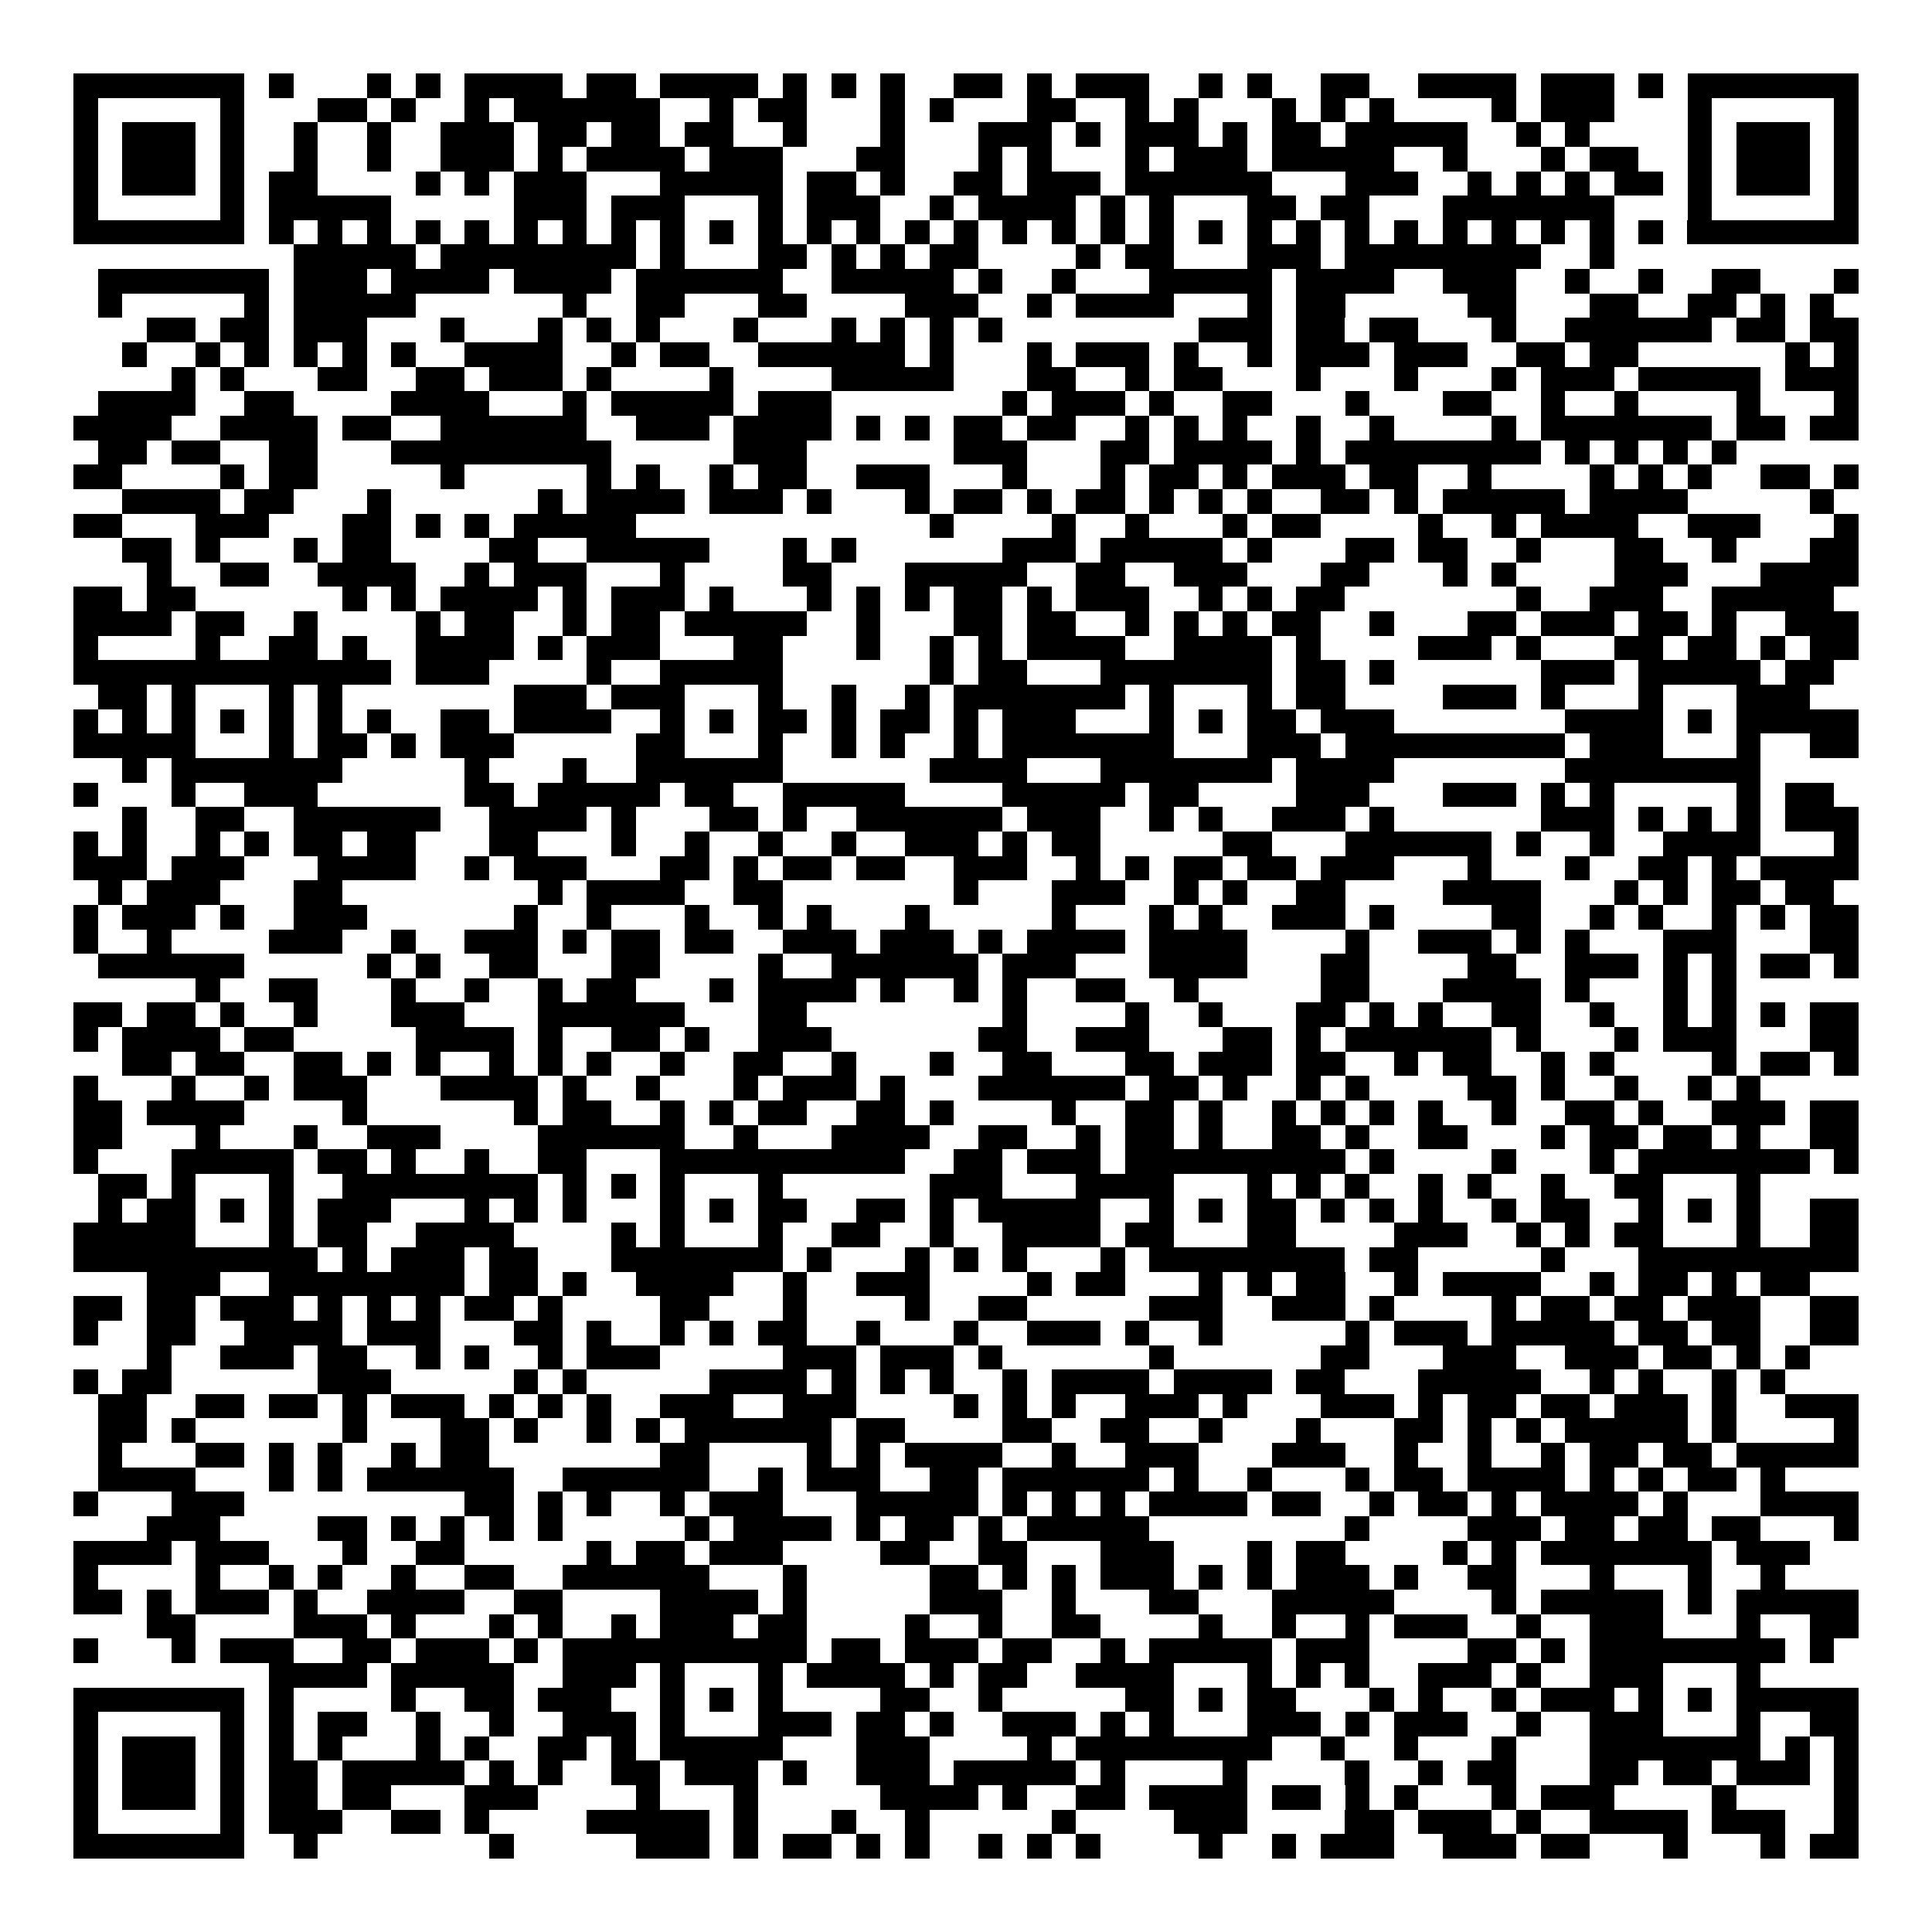 <svg xmlns="http://www.w3.org/2000/svg" width="176" height="176" viewBox="0 0 79 79" shape-rendering="crispEdges"><path fill="#ffffff" d="M0 0h79v79H0z"/><path stroke="#000000" d="M3 3.5h7m1 0h1m3 0h1m1 0h1m1 0h4m1 0h2m1 0h4m1 0h1m1 0h1m1 0h1m2 0h2m1 0h1m1 0h3m2 0h1m1 0h1m2 0h2m2 0h4m1 0h3m1 0h1m1 0h7M3 4.5h1m5 0h1m3 0h2m1 0h1m2 0h1m1 0h6m2 0h1m1 0h2m3 0h1m1 0h1m3 0h2m2 0h1m1 0h1m3 0h1m1 0h1m1 0h1m4 0h1m1 0h3m3 0h1m5 0h1M3 5.5h1m1 0h3m1 0h1m2 0h1m2 0h1m2 0h3m1 0h2m1 0h2m1 0h2m2 0h1m3 0h1m3 0h3m1 0h1m1 0h3m1 0h1m1 0h2m1 0h5m2 0h1m1 0h1m4 0h1m1 0h3m1 0h1M3 6.5h1m1 0h3m1 0h1m2 0h1m2 0h1m2 0h3m1 0h1m1 0h4m1 0h3m3 0h2m3 0h1m1 0h1m3 0h1m1 0h3m1 0h5m2 0h1m3 0h1m1 0h2m2 0h1m1 0h3m1 0h1M3 7.5h1m1 0h3m1 0h1m1 0h2m4 0h1m1 0h1m1 0h3m3 0h5m1 0h2m1 0h1m2 0h2m1 0h3m1 0h6m3 0h3m2 0h1m1 0h1m1 0h1m1 0h2m1 0h1m1 0h3m1 0h1M3 8.5h1m5 0h1m1 0h5m5 0h3m1 0h3m3 0h1m1 0h3m2 0h1m1 0h4m1 0h1m1 0h1m3 0h2m1 0h2m3 0h7m3 0h1m5 0h1M3 9.5h7m1 0h1m1 0h1m1 0h1m1 0h1m1 0h1m1 0h1m1 0h1m1 0h1m1 0h1m1 0h1m1 0h1m1 0h1m1 0h1m1 0h1m1 0h1m1 0h1m1 0h1m1 0h1m1 0h1m1 0h1m1 0h1m1 0h1m1 0h1m1 0h1m1 0h1m1 0h1m1 0h1m1 0h1m1 0h1m1 0h7M12 10.5h5m1 0h8m1 0h1m3 0h2m1 0h1m1 0h1m1 0h2m4 0h1m1 0h2m3 0h3m1 0h8m2 0h1M4 11.5h7m1 0h3m1 0h4m1 0h4m1 0h6m2 0h5m1 0h1m2 0h1m3 0h5m1 0h4m2 0h3m2 0h1m2 0h1m2 0h2m3 0h1M4 12.5h1m5 0h1m1 0h5m6 0h1m2 0h2m3 0h2m4 0h3m2 0h1m1 0h4m3 0h1m1 0h2m5 0h2m3 0h2m2 0h2m1 0h1m1 0h1M6 13.5h2m1 0h2m1 0h3m3 0h1m3 0h1m1 0h1m1 0h1m3 0h1m3 0h1m1 0h1m1 0h1m1 0h1m8 0h3m1 0h2m1 0h2m3 0h1m2 0h6m1 0h2m1 0h2M5 14.5h1m2 0h1m1 0h1m1 0h1m1 0h1m1 0h1m2 0h4m2 0h1m1 0h2m2 0h6m1 0h1m3 0h1m1 0h3m1 0h1m2 0h1m1 0h3m1 0h3m2 0h2m1 0h2m6 0h1m1 0h1M7 15.5h1m1 0h1m3 0h2m2 0h2m1 0h3m1 0h1m4 0h1m4 0h5m3 0h2m2 0h1m1 0h2m3 0h1m3 0h1m3 0h1m1 0h3m1 0h5m1 0h3M4 16.5h4m2 0h2m4 0h4m3 0h1m1 0h5m1 0h3m7 0h1m1 0h3m1 0h1m2 0h2m3 0h1m3 0h2m2 0h1m2 0h1m4 0h1m3 0h1M3 17.5h4m2 0h4m1 0h2m2 0h6m2 0h3m1 0h4m1 0h1m1 0h1m1 0h2m1 0h2m2 0h1m1 0h1m1 0h1m2 0h1m2 0h1m4 0h1m1 0h7m1 0h2m1 0h2M4 18.5h2m1 0h2m2 0h2m3 0h9m5 0h3m6 0h3m3 0h2m1 0h4m1 0h1m1 0h8m1 0h1m1 0h1m1 0h1m1 0h1M3 19.5h2m4 0h1m1 0h2m5 0h1m5 0h1m1 0h1m2 0h1m1 0h2m2 0h3m3 0h1m3 0h1m1 0h2m1 0h1m1 0h3m1 0h2m2 0h1m4 0h1m1 0h1m1 0h1m2 0h2m1 0h1M5 20.5h4m1 0h2m3 0h1m6 0h1m1 0h4m1 0h3m1 0h1m3 0h1m1 0h2m1 0h1m1 0h2m1 0h1m1 0h1m1 0h1m2 0h2m1 0h1m1 0h5m1 0h4m5 0h1M3 21.5h2m3 0h3m3 0h2m1 0h1m1 0h1m1 0h5m12 0h1m4 0h1m2 0h1m3 0h1m1 0h2m4 0h1m2 0h1m1 0h4m2 0h3m3 0h1M5 22.5h2m1 0h1m3 0h1m1 0h2m4 0h2m2 0h5m3 0h1m1 0h1m6 0h3m1 0h5m1 0h1m3 0h2m1 0h2m2 0h1m3 0h2m2 0h1m3 0h2M6 23.5h1m2 0h2m2 0h4m2 0h1m1 0h3m3 0h1m4 0h2m3 0h5m2 0h2m2 0h3m3 0h2m3 0h1m1 0h1m4 0h3m3 0h4M3 24.5h2m1 0h2m6 0h1m1 0h1m1 0h4m1 0h1m1 0h3m1 0h1m3 0h1m1 0h1m1 0h1m1 0h2m1 0h1m1 0h3m2 0h1m1 0h1m1 0h2m7 0h1m2 0h3m2 0h5M3 25.5h4m1 0h2m2 0h1m4 0h1m1 0h2m2 0h1m1 0h2m1 0h5m2 0h1m3 0h2m1 0h2m2 0h1m1 0h1m1 0h1m1 0h2m2 0h1m3 0h2m1 0h3m1 0h2m1 0h1m2 0h3M3 26.5h1m4 0h1m2 0h2m1 0h1m2 0h4m1 0h1m1 0h3m3 0h2m3 0h1m2 0h1m1 0h1m1 0h4m2 0h4m1 0h1m4 0h3m1 0h1m3 0h2m1 0h2m1 0h1m1 0h2M3 27.5h13m1 0h3m4 0h1m2 0h5m6 0h1m1 0h2m3 0h7m1 0h2m1 0h1m6 0h3m1 0h5m1 0h2M4 28.5h2m1 0h1m3 0h1m1 0h1m7 0h3m1 0h3m3 0h1m2 0h1m2 0h1m1 0h7m1 0h1m3 0h1m1 0h2m4 0h3m1 0h1m3 0h1m3 0h3M3 29.5h1m1 0h1m1 0h1m1 0h1m1 0h1m1 0h1m1 0h1m2 0h2m1 0h4m2 0h1m1 0h1m1 0h2m1 0h1m1 0h2m1 0h1m1 0h3m3 0h1m1 0h1m1 0h2m1 0h3m7 0h4m1 0h1m1 0h5M3 30.5h5m3 0h1m1 0h2m1 0h1m1 0h3m5 0h2m3 0h1m2 0h1m1 0h1m2 0h1m1 0h7m3 0h3m1 0h9m1 0h3m3 0h1m2 0h2M5 31.5h1m1 0h7m5 0h1m3 0h1m2 0h6m6 0h4m3 0h7m1 0h4m7 0h8M3 32.5h1m3 0h1m2 0h3m6 0h2m1 0h5m1 0h2m2 0h5m4 0h5m1 0h2m4 0h3m3 0h3m1 0h1m1 0h1m5 0h1m1 0h2M5 33.5h1m2 0h2m2 0h6m2 0h4m1 0h1m3 0h2m1 0h1m2 0h6m1 0h3m2 0h1m1 0h1m2 0h3m1 0h1m6 0h3m1 0h1m1 0h1m1 0h1m1 0h3M3 34.5h1m1 0h1m2 0h1m1 0h1m1 0h2m1 0h2m3 0h2m3 0h1m2 0h1m2 0h1m2 0h1m2 0h3m1 0h1m1 0h2m5 0h2m3 0h6m1 0h1m2 0h1m2 0h4m3 0h1M3 35.5h3m1 0h3m3 0h4m2 0h1m1 0h3m3 0h2m1 0h1m1 0h2m1 0h2m2 0h3m2 0h1m1 0h1m1 0h2m1 0h2m1 0h3m3 0h1m3 0h1m2 0h2m1 0h1m1 0h4M4 36.5h1m1 0h3m3 0h2m8 0h1m1 0h4m2 0h2m7 0h1m3 0h3m2 0h1m1 0h1m2 0h2m4 0h4m3 0h1m1 0h1m1 0h2m1 0h2M3 37.5h1m1 0h3m1 0h1m2 0h3m6 0h1m2 0h1m3 0h1m2 0h1m1 0h1m3 0h1m5 0h1m3 0h1m1 0h1m2 0h3m1 0h1m4 0h2m2 0h1m1 0h1m2 0h1m1 0h1m1 0h2M3 38.5h1m2 0h1m4 0h3m2 0h1m2 0h3m1 0h1m1 0h2m1 0h2m2 0h3m1 0h3m1 0h1m1 0h4m1 0h4m4 0h1m2 0h3m1 0h1m1 0h1m3 0h3m3 0h2M4 39.5h6m5 0h1m1 0h1m2 0h2m3 0h2m4 0h1m2 0h6m1 0h3m3 0h4m3 0h2m4 0h2m2 0h3m1 0h1m1 0h1m1 0h2m1 0h1M8 40.5h1m2 0h2m3 0h1m2 0h1m2 0h1m1 0h2m3 0h1m1 0h4m1 0h1m2 0h1m1 0h1m2 0h2m2 0h1m5 0h2m3 0h4m1 0h1m3 0h1m1 0h1M3 41.5h2m1 0h2m1 0h1m2 0h1m3 0h3m3 0h6m3 0h2m8 0h1m4 0h1m2 0h1m3 0h2m1 0h1m1 0h1m2 0h2m2 0h1m2 0h1m1 0h1m1 0h1m1 0h2M3 42.5h1m1 0h4m1 0h2m5 0h4m1 0h1m2 0h2m1 0h1m2 0h3m6 0h2m2 0h3m3 0h2m1 0h1m1 0h6m1 0h1m3 0h1m1 0h3m3 0h2M5 43.5h2m1 0h2m2 0h2m1 0h1m1 0h1m2 0h1m1 0h1m1 0h1m2 0h1m2 0h2m2 0h1m3 0h1m2 0h2m3 0h2m1 0h3m1 0h2m2 0h1m1 0h2m2 0h1m1 0h1m4 0h1m1 0h2m1 0h1M3 44.5h1m3 0h1m2 0h1m1 0h3m3 0h4m1 0h1m2 0h1m3 0h1m1 0h3m1 0h1m3 0h6m1 0h2m1 0h1m2 0h1m1 0h1m4 0h2m1 0h1m2 0h1m2 0h1m1 0h1M3 45.5h2m1 0h4m4 0h1m6 0h1m1 0h2m2 0h1m1 0h1m1 0h2m2 0h2m1 0h1m4 0h1m2 0h2m1 0h1m2 0h1m1 0h1m1 0h1m1 0h1m2 0h1m2 0h2m1 0h1m2 0h3m1 0h2M3 46.5h2m3 0h1m3 0h1m2 0h3m4 0h6m2 0h1m3 0h4m2 0h2m2 0h1m1 0h2m1 0h1m2 0h2m1 0h1m2 0h2m3 0h1m1 0h2m1 0h2m1 0h1m2 0h2M3 47.5h1m3 0h5m1 0h2m1 0h1m2 0h1m2 0h2m3 0h10m2 0h2m1 0h3m1 0h9m1 0h1m4 0h1m3 0h1m1 0h7m1 0h1M4 48.5h2m1 0h1m3 0h1m2 0h8m1 0h1m1 0h1m1 0h1m3 0h1m6 0h3m3 0h4m3 0h1m1 0h1m1 0h1m2 0h1m1 0h1m2 0h1m2 0h2m3 0h1M4 49.5h1m1 0h2m1 0h1m1 0h1m1 0h3m3 0h1m1 0h1m1 0h1m3 0h1m1 0h1m1 0h2m2 0h2m1 0h1m1 0h5m2 0h1m1 0h1m1 0h2m1 0h1m1 0h1m1 0h1m2 0h1m1 0h2m2 0h1m1 0h1m1 0h1m2 0h2M3 50.5h5m3 0h1m1 0h2m2 0h4m4 0h1m1 0h1m3 0h1m2 0h2m2 0h1m2 0h4m1 0h2m3 0h2m4 0h3m2 0h1m1 0h1m1 0h2m3 0h1m2 0h2M3 51.5h10m1 0h1m1 0h3m1 0h2m3 0h7m1 0h1m3 0h1m1 0h1m1 0h1m3 0h1m1 0h8m1 0h2m5 0h1m3 0h9M6 52.5h3m2 0h8m1 0h2m1 0h1m2 0h4m2 0h1m2 0h3m4 0h1m1 0h2m3 0h1m1 0h1m1 0h2m2 0h1m1 0h4m2 0h1m1 0h2m1 0h1m1 0h2M3 53.5h2m1 0h2m1 0h3m1 0h1m1 0h1m1 0h1m1 0h2m1 0h1m4 0h2m3 0h1m4 0h1m2 0h2m5 0h3m2 0h3m1 0h1m4 0h1m1 0h2m1 0h2m1 0h3m2 0h2M3 54.5h1m2 0h2m2 0h4m1 0h3m3 0h2m1 0h1m2 0h1m1 0h1m1 0h2m2 0h1m3 0h1m2 0h3m1 0h1m2 0h1m5 0h1m1 0h3m1 0h5m1 0h2m1 0h2m2 0h2M6 55.5h1m2 0h3m1 0h2m2 0h1m1 0h1m2 0h1m1 0h3m5 0h3m1 0h3m1 0h1m6 0h1m6 0h2m3 0h3m2 0h3m1 0h2m1 0h1m1 0h1M3 56.5h1m1 0h2m6 0h3m5 0h1m1 0h1m5 0h4m1 0h1m1 0h1m1 0h1m2 0h1m1 0h4m1 0h4m1 0h2m3 0h5m2 0h1m1 0h1m2 0h1m1 0h1M4 57.5h2m2 0h2m1 0h2m1 0h1m1 0h3m1 0h1m1 0h1m1 0h1m2 0h3m2 0h3m4 0h1m1 0h1m1 0h1m2 0h3m1 0h1m3 0h3m1 0h1m1 0h2m1 0h2m1 0h3m1 0h1m2 0h3M4 58.5h2m1 0h1m6 0h1m3 0h2m1 0h1m2 0h1m1 0h1m1 0h6m1 0h2m4 0h2m2 0h2m2 0h1m3 0h1m3 0h2m1 0h1m1 0h1m1 0h5m1 0h1m4 0h1M4 59.5h1m3 0h2m1 0h1m1 0h1m2 0h1m1 0h2m7 0h2m4 0h1m1 0h1m1 0h4m2 0h1m2 0h3m3 0h3m2 0h1m2 0h1m2 0h1m1 0h2m1 0h2m1 0h5M4 60.5h4m3 0h1m1 0h1m1 0h6m2 0h6m2 0h1m1 0h3m2 0h2m1 0h6m1 0h1m2 0h1m3 0h1m1 0h2m1 0h4m1 0h1m1 0h1m1 0h2m1 0h1M3 61.5h1m3 0h3m9 0h2m1 0h1m1 0h1m2 0h1m1 0h3m3 0h5m1 0h1m1 0h1m1 0h1m1 0h4m1 0h2m2 0h1m1 0h2m1 0h1m1 0h4m1 0h1m3 0h4M6 62.5h3m4 0h2m1 0h1m1 0h1m1 0h1m1 0h1m5 0h1m1 0h4m1 0h1m1 0h2m1 0h1m1 0h5m8 0h1m4 0h3m1 0h2m1 0h2m1 0h2m3 0h1M3 63.5h4m1 0h3m3 0h1m2 0h2m5 0h1m1 0h2m1 0h3m4 0h2m2 0h2m3 0h3m3 0h1m1 0h2m4 0h1m1 0h1m1 0h7m1 0h3M3 64.5h1m4 0h1m2 0h1m1 0h1m2 0h1m2 0h2m2 0h6m3 0h1m5 0h2m1 0h1m1 0h1m1 0h3m1 0h1m1 0h1m1 0h3m1 0h1m2 0h2m3 0h1m3 0h1m2 0h1M3 65.5h2m1 0h1m1 0h3m1 0h1m2 0h4m2 0h2m4 0h4m1 0h1m5 0h3m2 0h1m3 0h2m3 0h5m4 0h1m1 0h5m1 0h1m1 0h5M6 66.5h2m4 0h3m1 0h1m3 0h1m1 0h1m2 0h1m1 0h3m1 0h2m4 0h1m2 0h1m2 0h2m4 0h1m2 0h1m2 0h1m1 0h3m2 0h1m2 0h3m3 0h1m2 0h2M3 67.5h1m3 0h1m1 0h3m2 0h2m1 0h3m1 0h1m1 0h10m1 0h2m1 0h3m1 0h2m2 0h1m1 0h5m1 0h3m4 0h2m1 0h1m1 0h8m1 0h1M11 68.5h4m1 0h5m2 0h3m1 0h1m3 0h1m1 0h4m1 0h1m1 0h2m2 0h4m3 0h1m1 0h1m1 0h1m2 0h3m1 0h1m2 0h3m3 0h1M3 69.5h7m1 0h1m4 0h1m2 0h2m1 0h3m2 0h1m1 0h1m1 0h1m4 0h2m2 0h1m5 0h2m1 0h1m1 0h2m3 0h1m1 0h1m2 0h1m1 0h3m1 0h1m1 0h1m1 0h5M3 70.5h1m5 0h1m1 0h1m1 0h2m2 0h1m2 0h1m2 0h3m1 0h1m3 0h3m1 0h2m1 0h1m2 0h3m1 0h1m1 0h1m3 0h3m1 0h1m1 0h3m2 0h1m2 0h3m3 0h1m2 0h2M3 71.5h1m1 0h3m1 0h1m1 0h1m1 0h1m3 0h1m1 0h1m2 0h2m1 0h1m1 0h5m3 0h3m4 0h1m1 0h8m2 0h1m2 0h1m3 0h1m3 0h7m1 0h1m1 0h1M3 72.5h1m1 0h3m1 0h1m1 0h2m1 0h5m1 0h1m1 0h1m2 0h2m1 0h3m1 0h1m2 0h3m1 0h5m1 0h1m4 0h1m4 0h1m2 0h1m1 0h2m3 0h2m1 0h2m1 0h3m1 0h1M3 73.5h1m1 0h3m1 0h1m1 0h2m1 0h2m3 0h3m4 0h1m3 0h1m5 0h4m1 0h1m2 0h2m1 0h4m1 0h2m1 0h1m1 0h1m3 0h1m1 0h3m4 0h1m4 0h1M3 74.5h1m5 0h1m1 0h3m2 0h2m1 0h1m4 0h5m1 0h1m3 0h1m2 0h1m5 0h1m4 0h3m4 0h2m1 0h3m1 0h1m2 0h4m1 0h3m2 0h1M3 75.5h7m2 0h1m7 0h1m5 0h3m1 0h1m1 0h2m1 0h1m1 0h1m2 0h1m1 0h1m1 0h1m4 0h1m2 0h1m1 0h3m2 0h3m1 0h2m3 0h1m3 0h1m1 0h2"/></svg>
